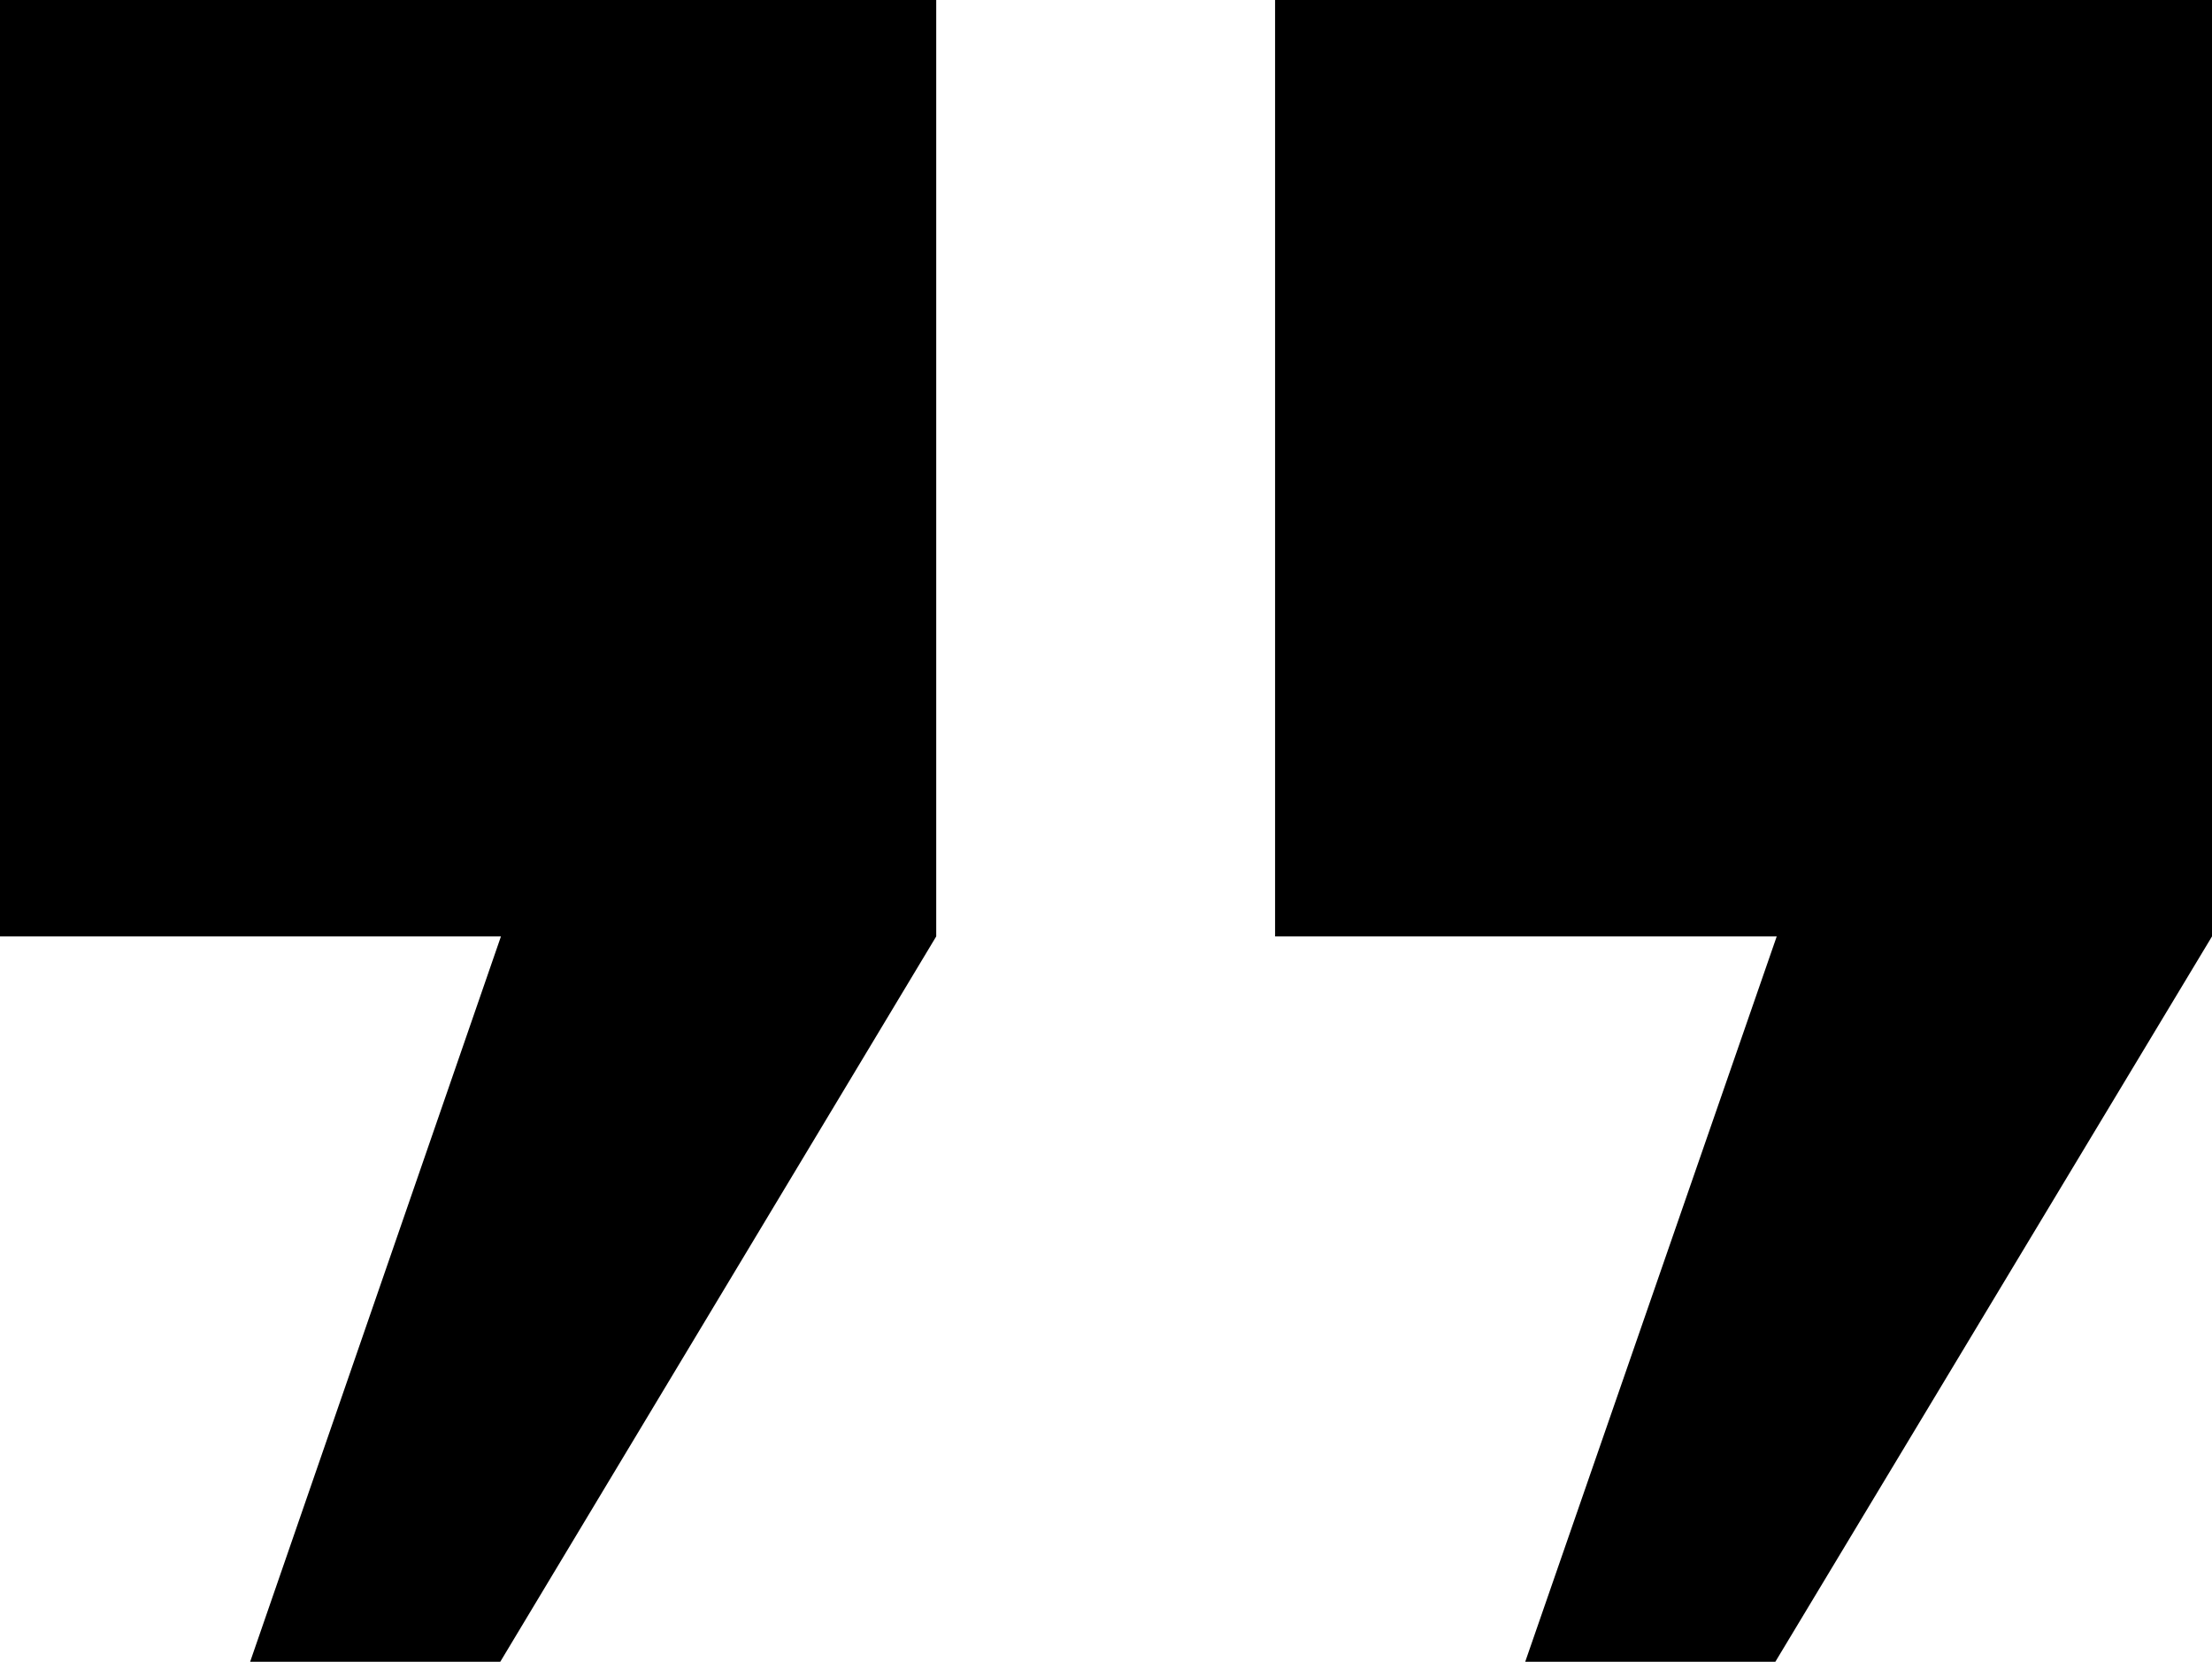 <?xml version="1.0" encoding="UTF-8"?>
<svg id="Layer_2" data-name="Layer 2" xmlns="http://www.w3.org/2000/svg" viewBox="0 0 31.66 23.78">
  <g id="Layer_1-2" data-name="Layer 1">
    <g>
      <polygon points="0 0 0 13.4 7.17 13.4 3.58 23.78 7.16 23.78 13.4 13.4 13.4 0 0 0"/>
      <polygon points="18.25 0 18.25 13.4 25.43 13.4 21.83 23.78 25.41 23.78 31.66 13.4 31.66 0 18.25 0"/>
    </g>
  </g>
</svg>